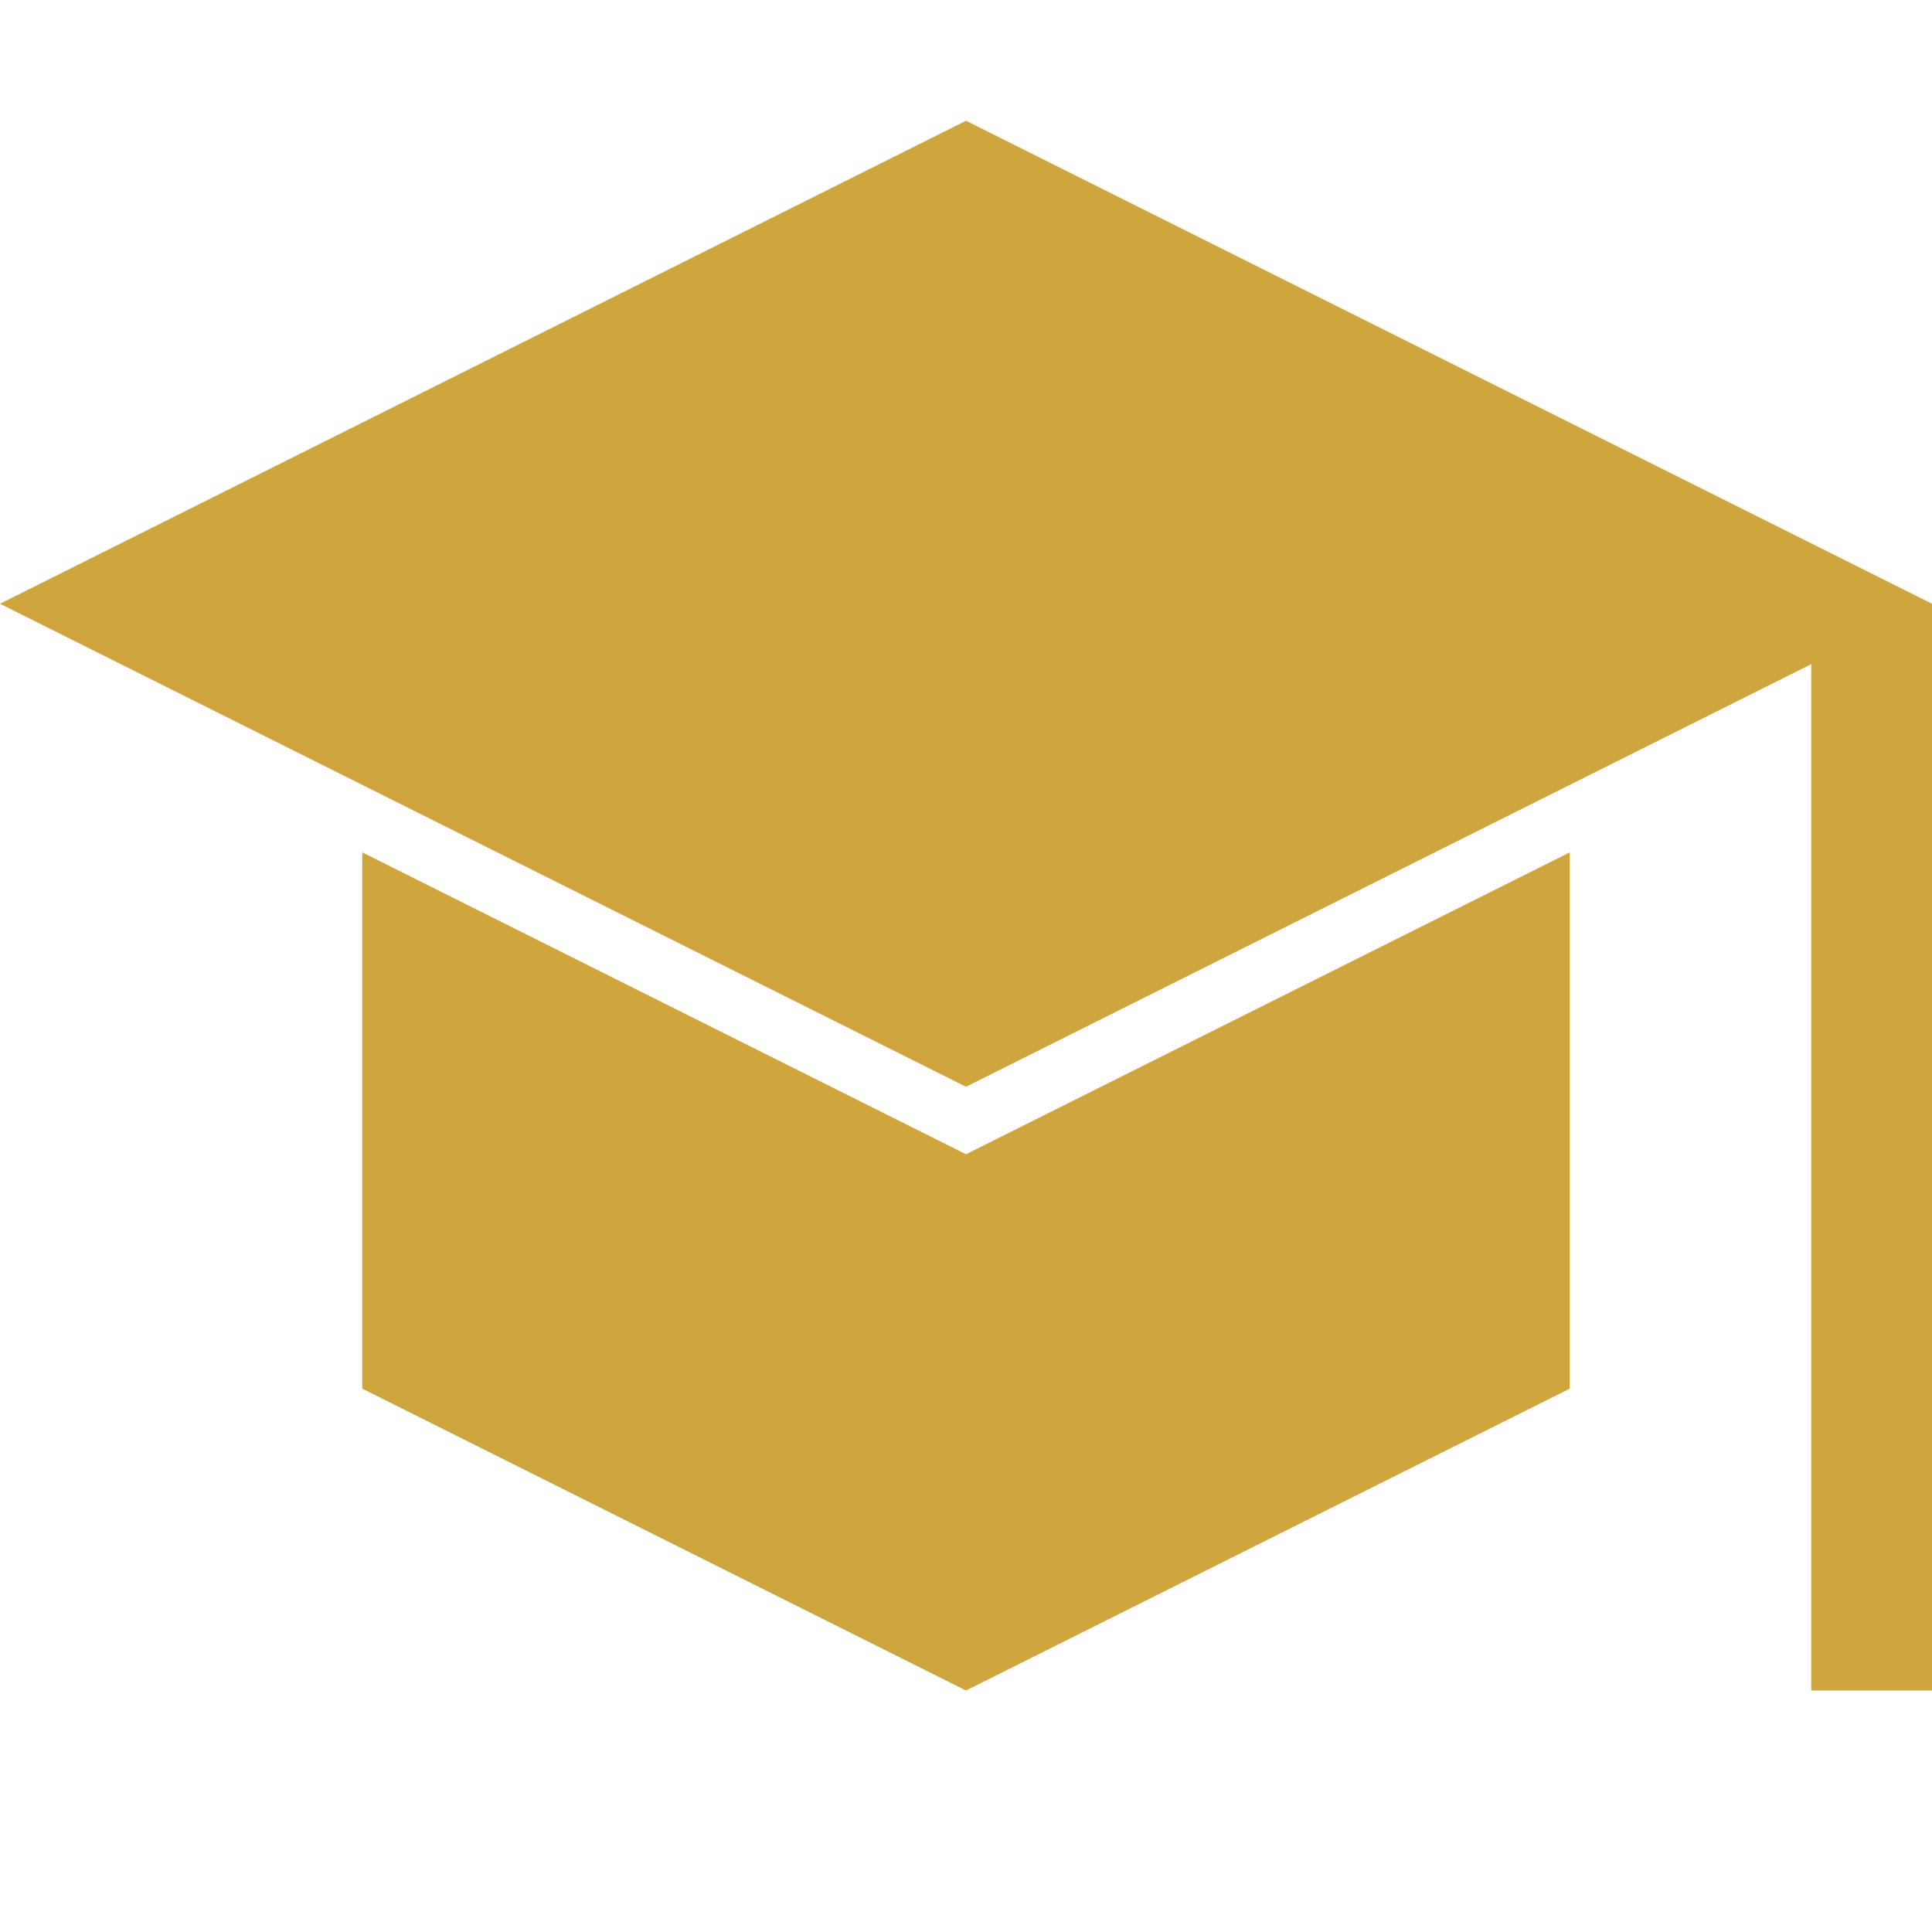 <svg id="Layer_1_1_" style="enable-background:new 0 0 16 16;" version="1.1" viewBox="0 0 16 16" xml:space="preserve" xmlns="http://www.w3.org/2000/svg" xmlns:xlink="http://www.w3.org/1999/xlink"><polygon points="0,5 8,9 15,5.5 15,14 16,14 16,5 8,1 " fill="#cfa53d" opacity="1" original-fill="#5896d8"></polygon><polygon points="3,7.059 3,11.5 8,14 13,11.5 13,7.059 8,9.559 " fill="#cfa53d" opacity="1" original-fill="#5896d8"></polygon></svg>